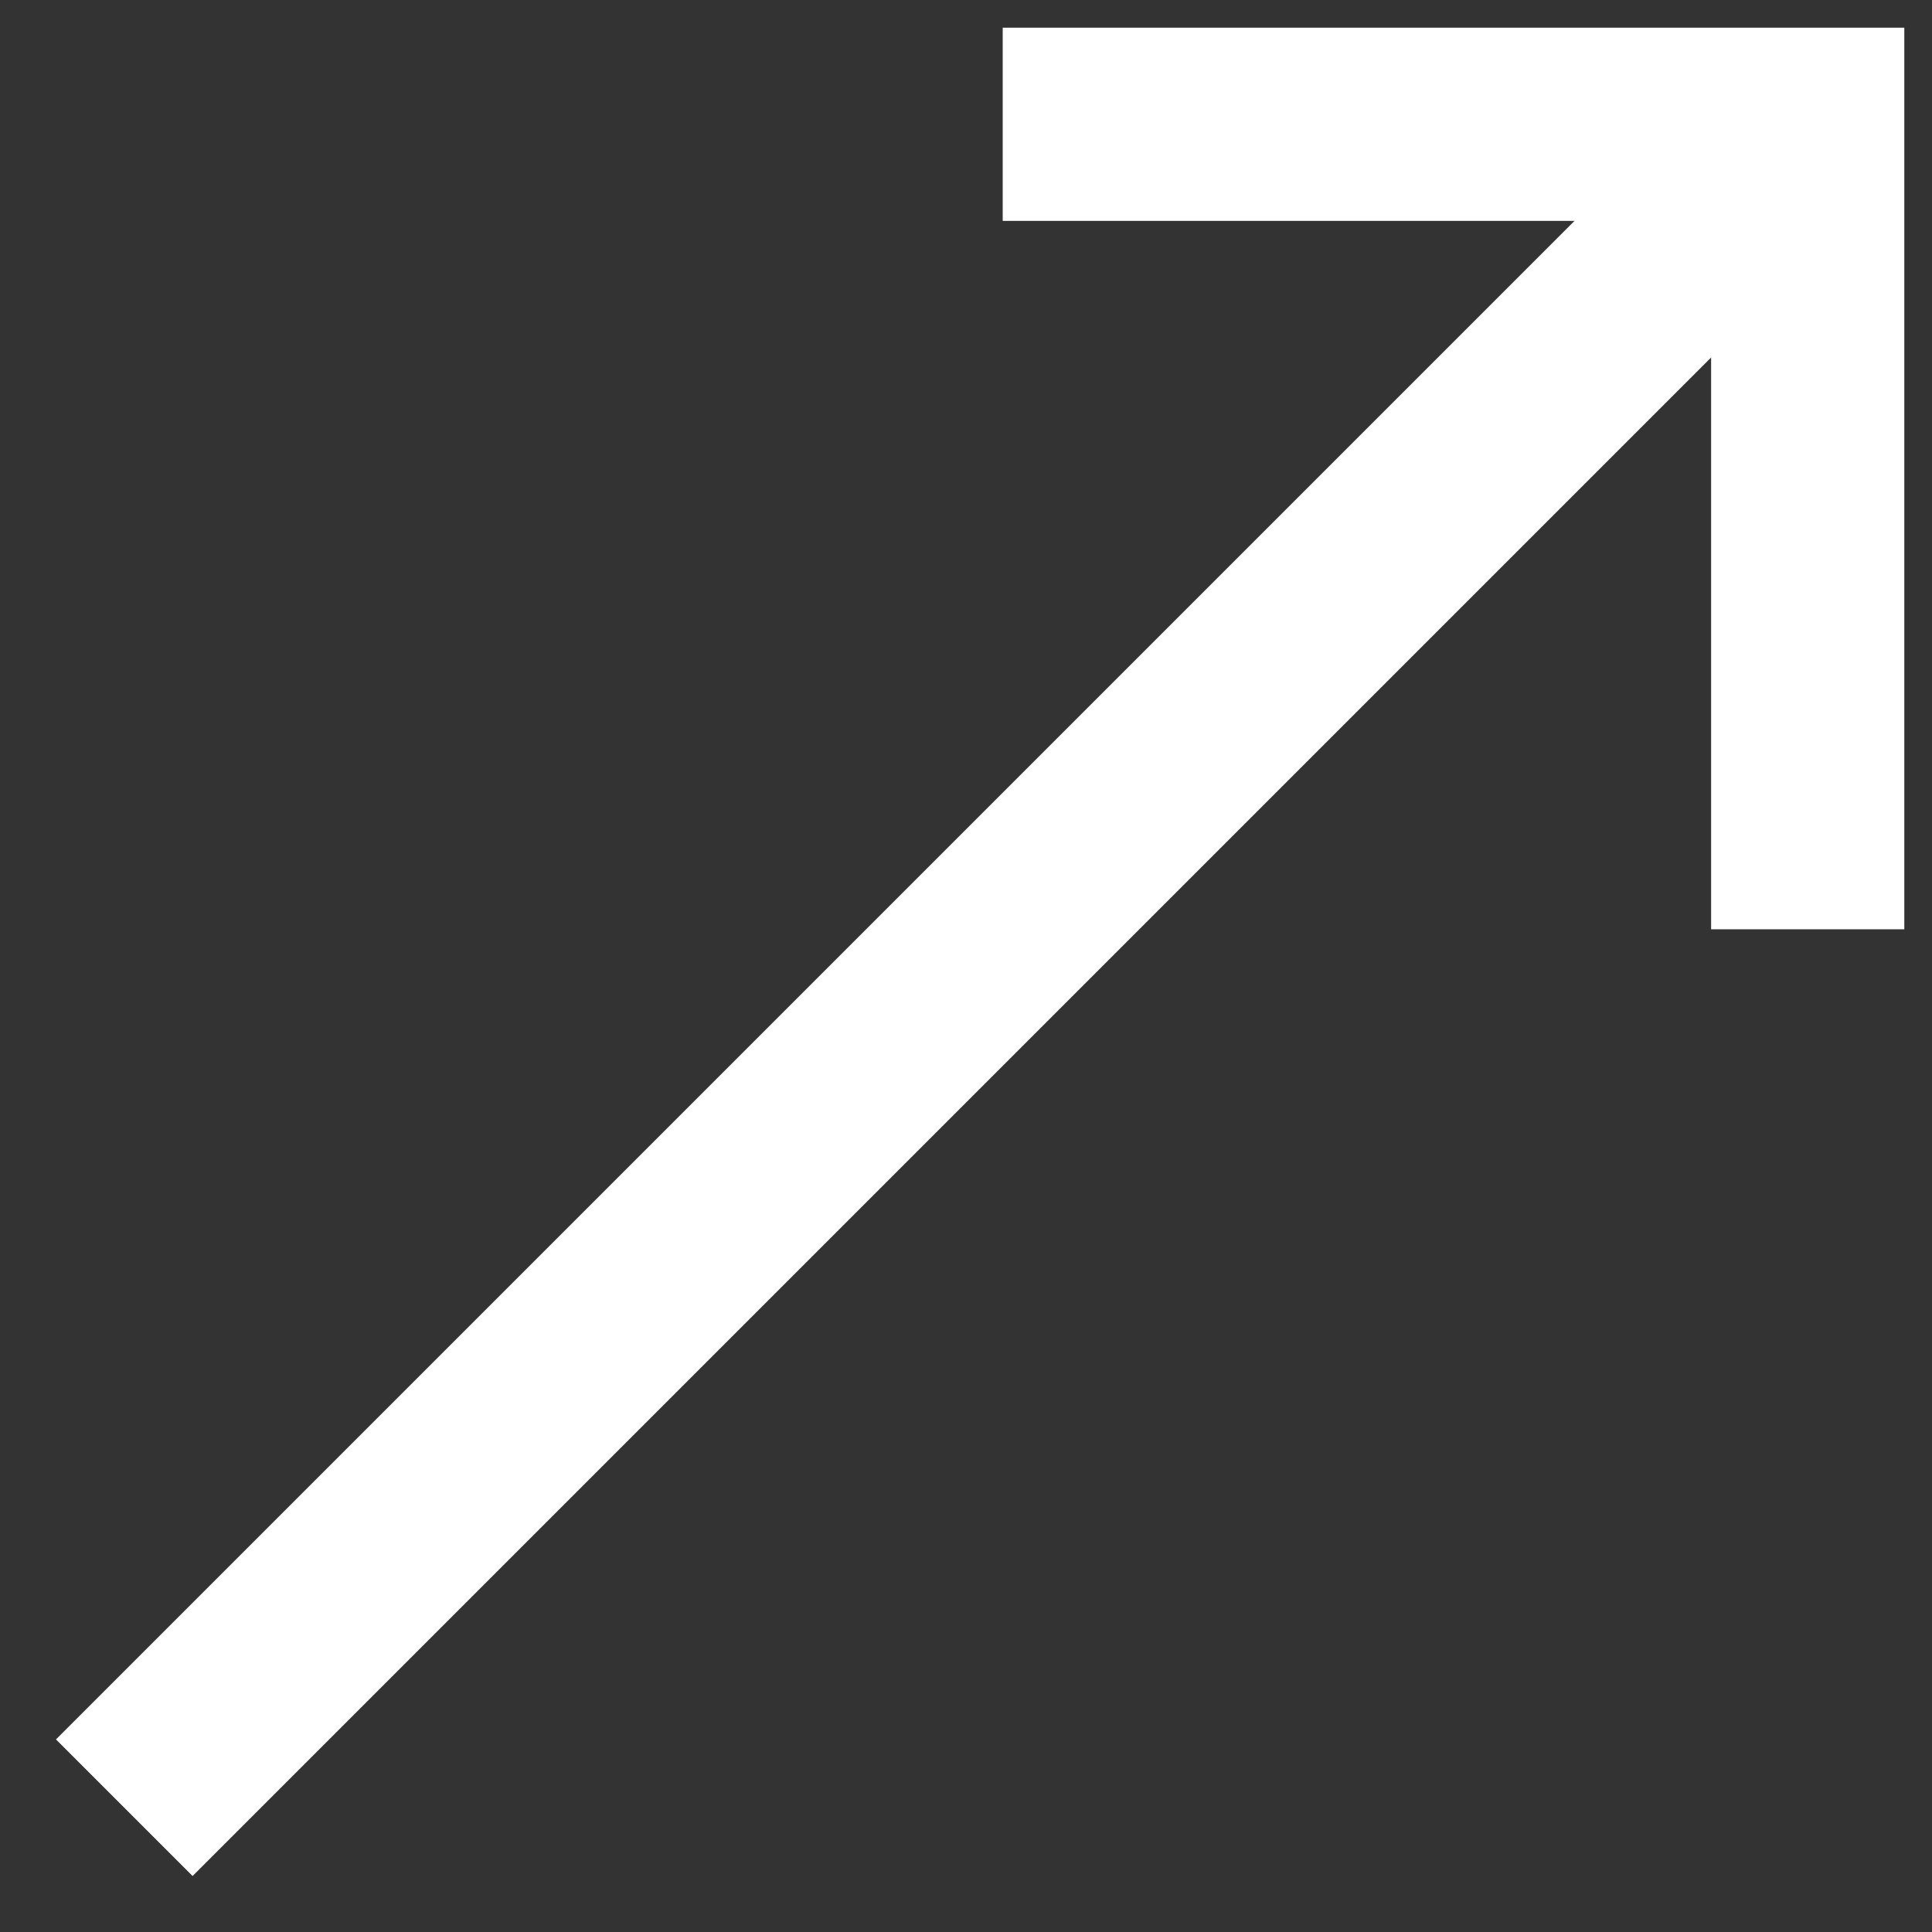 <?xml version="1.0" encoding="UTF-8"?> <svg xmlns="http://www.w3.org/2000/svg" id="Слой_1" data-name="Слой 1" viewBox="0 0 60 60"><rect x="0" y="0" width="60" height="60" fill="#333333" stroke="none"/> <defs> <style>.cls-1{fill:none;stroke:#fff;stroke-miterlimit:10;stroke-width:6px;}</style> </defs> <path class="cls-1" d="M31.14,3.86h25v25"></path> <line class="cls-1" x1="56.14" y1="3.86" x2="3.86" y2="56.14"></line> </svg> 